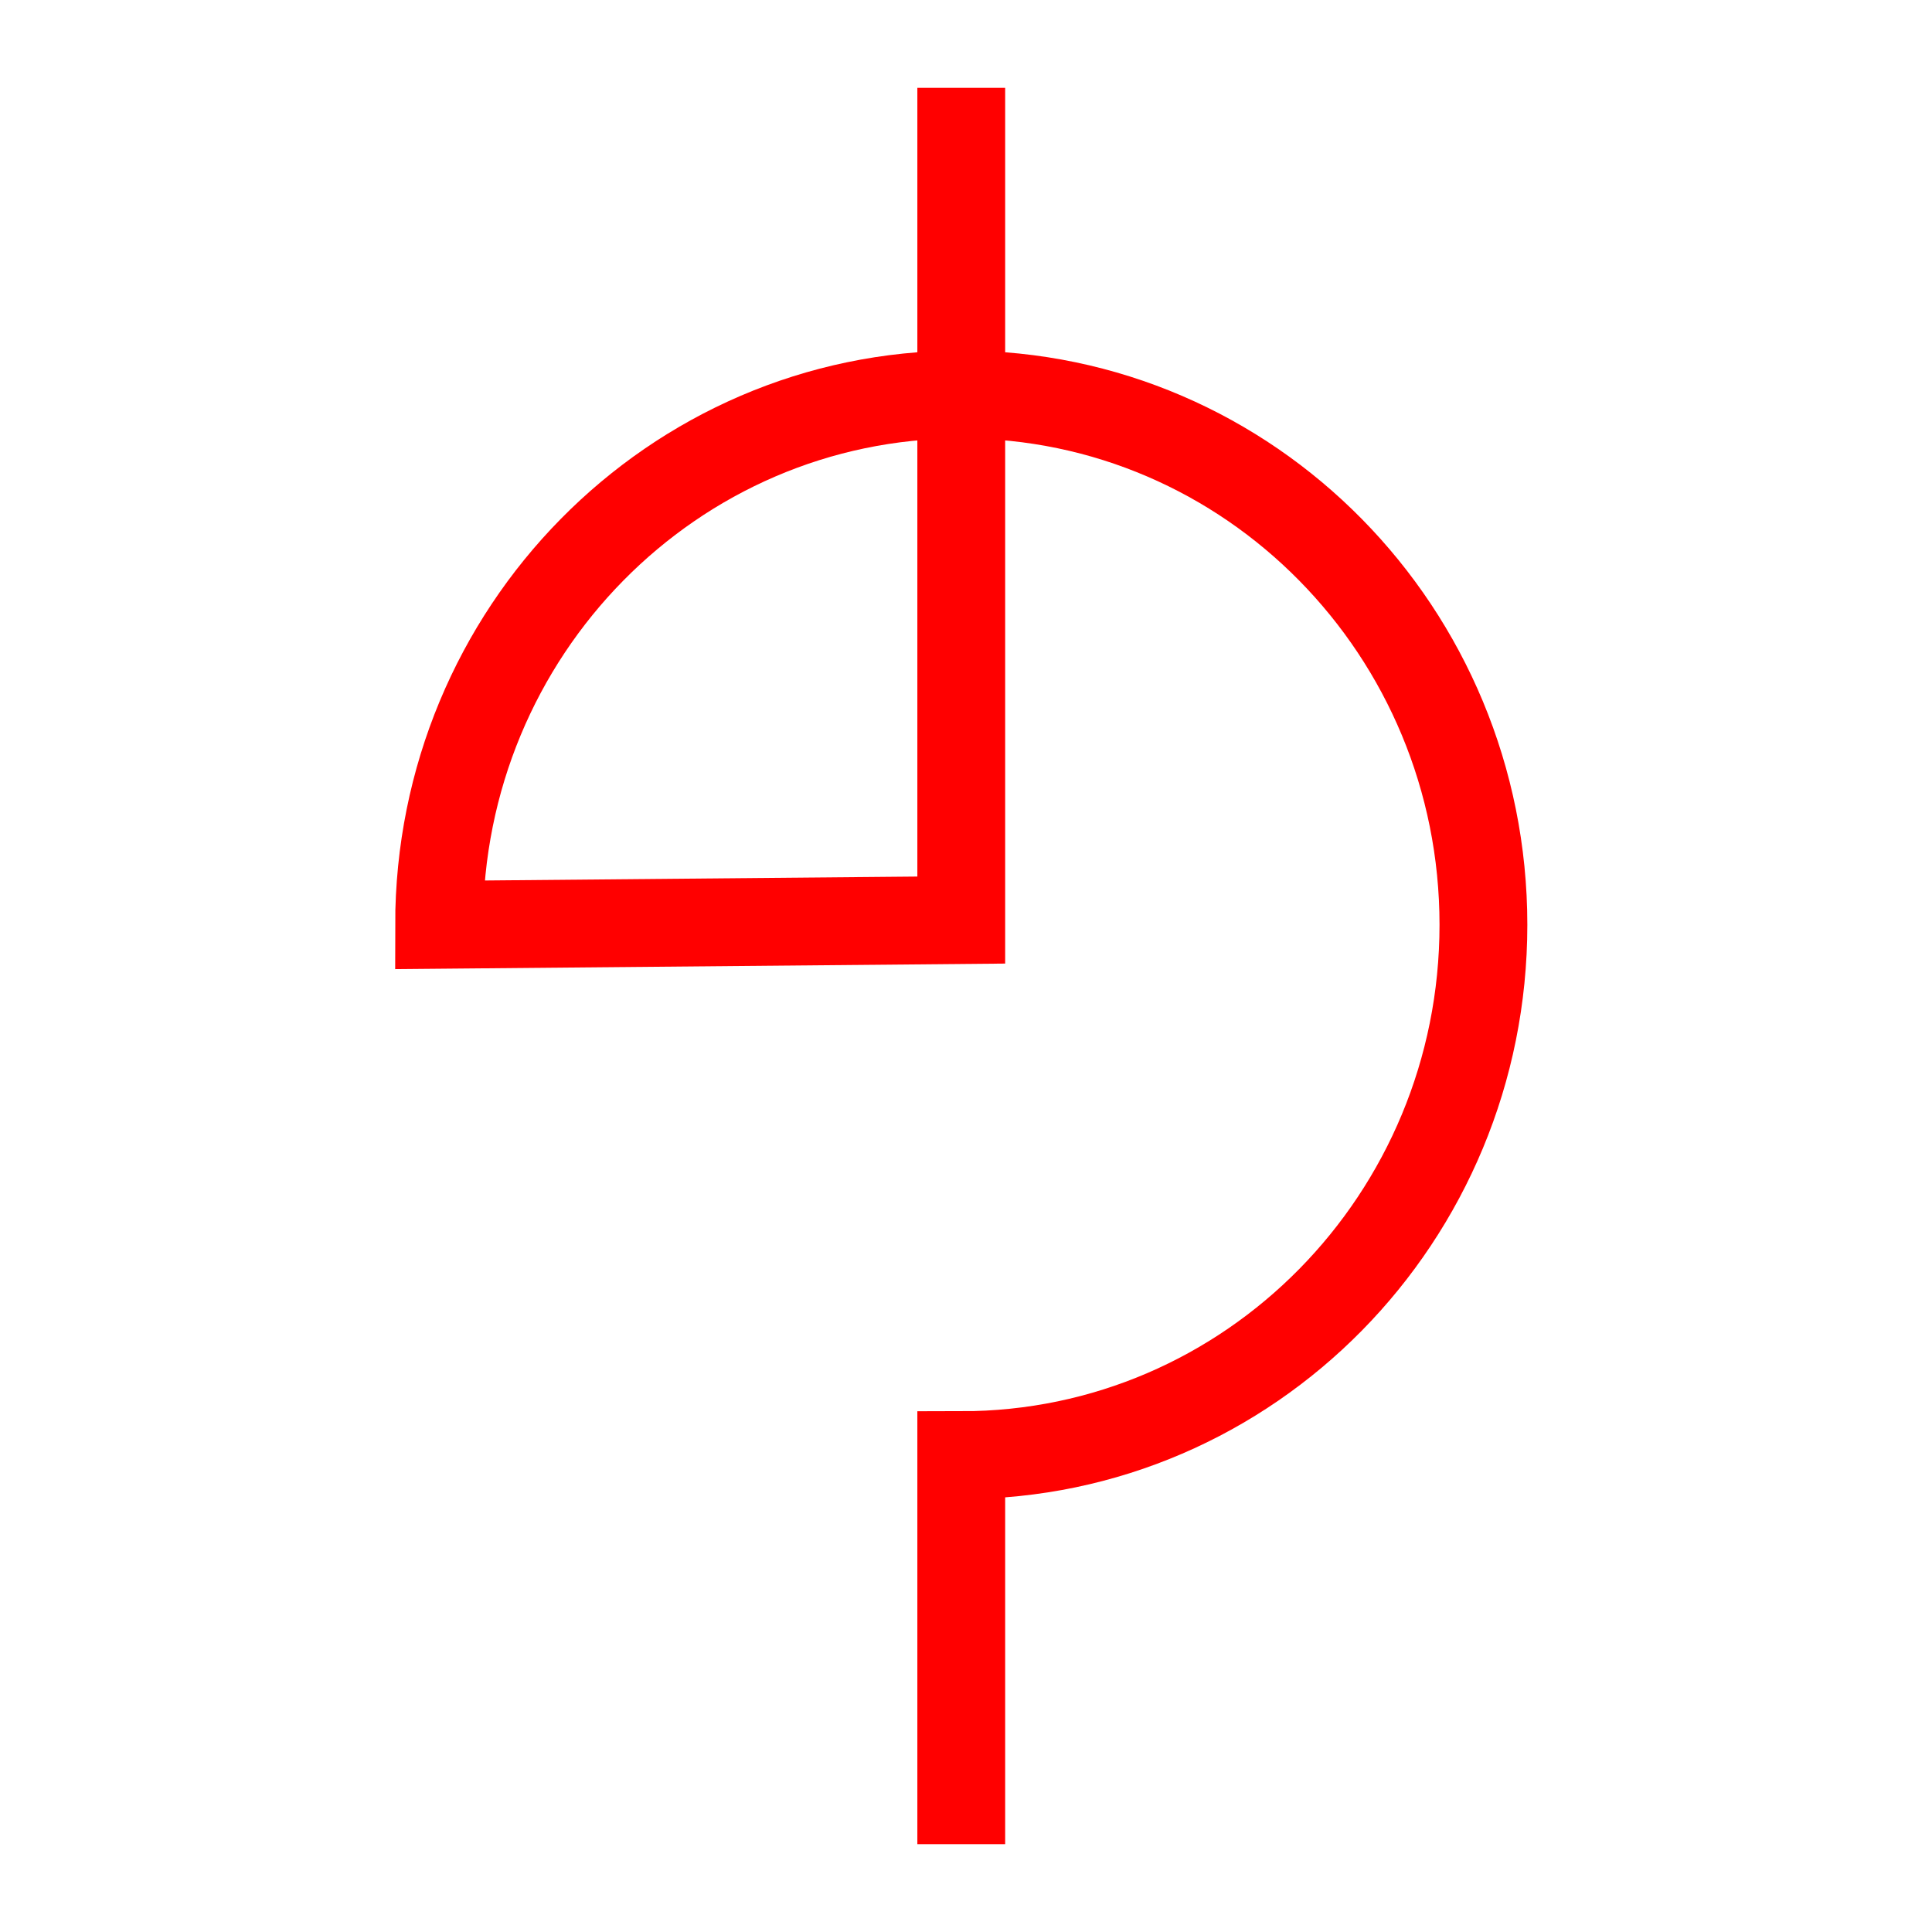<?xml version="1.0" encoding="UTF-8"?>
<svg width="22px" height="22px" viewBox="0 0 22 22" version="1.1" xmlns="http://www.w3.org/2000/svg" xmlns:xlink="http://www.w3.org/1999/xlink">
    <!-- Generator: Sketch 63 (92445) - https://sketch.com -->
    <title>10</title>
    <desc>Created with Sketch.</desc>
    <g id="页面1" stroke="none" stroke-width="1" fill="none" fill-rule="evenodd">
        <g id="jiexiantu" transform="translate(-414, -109)" stroke="#FF0000">
            <g id="编组" transform="translate(29, 29)">
                <g id="10" transform="translate(390, 81)">
                    <path d="M5.946,20 L5.946,15.57 C9.231,15.57 11.892,12.867 11.892,9.531 C11.892,6.195 9.231,3.492 5.946,3.492 C2.662,3.492 7.837897e-13,6.195 7.837897e-13,9.531 L5.946,9.477 L5.946,0" id="路径"></path>
                </g>
            </g>
        </g>
    </g>
</svg>